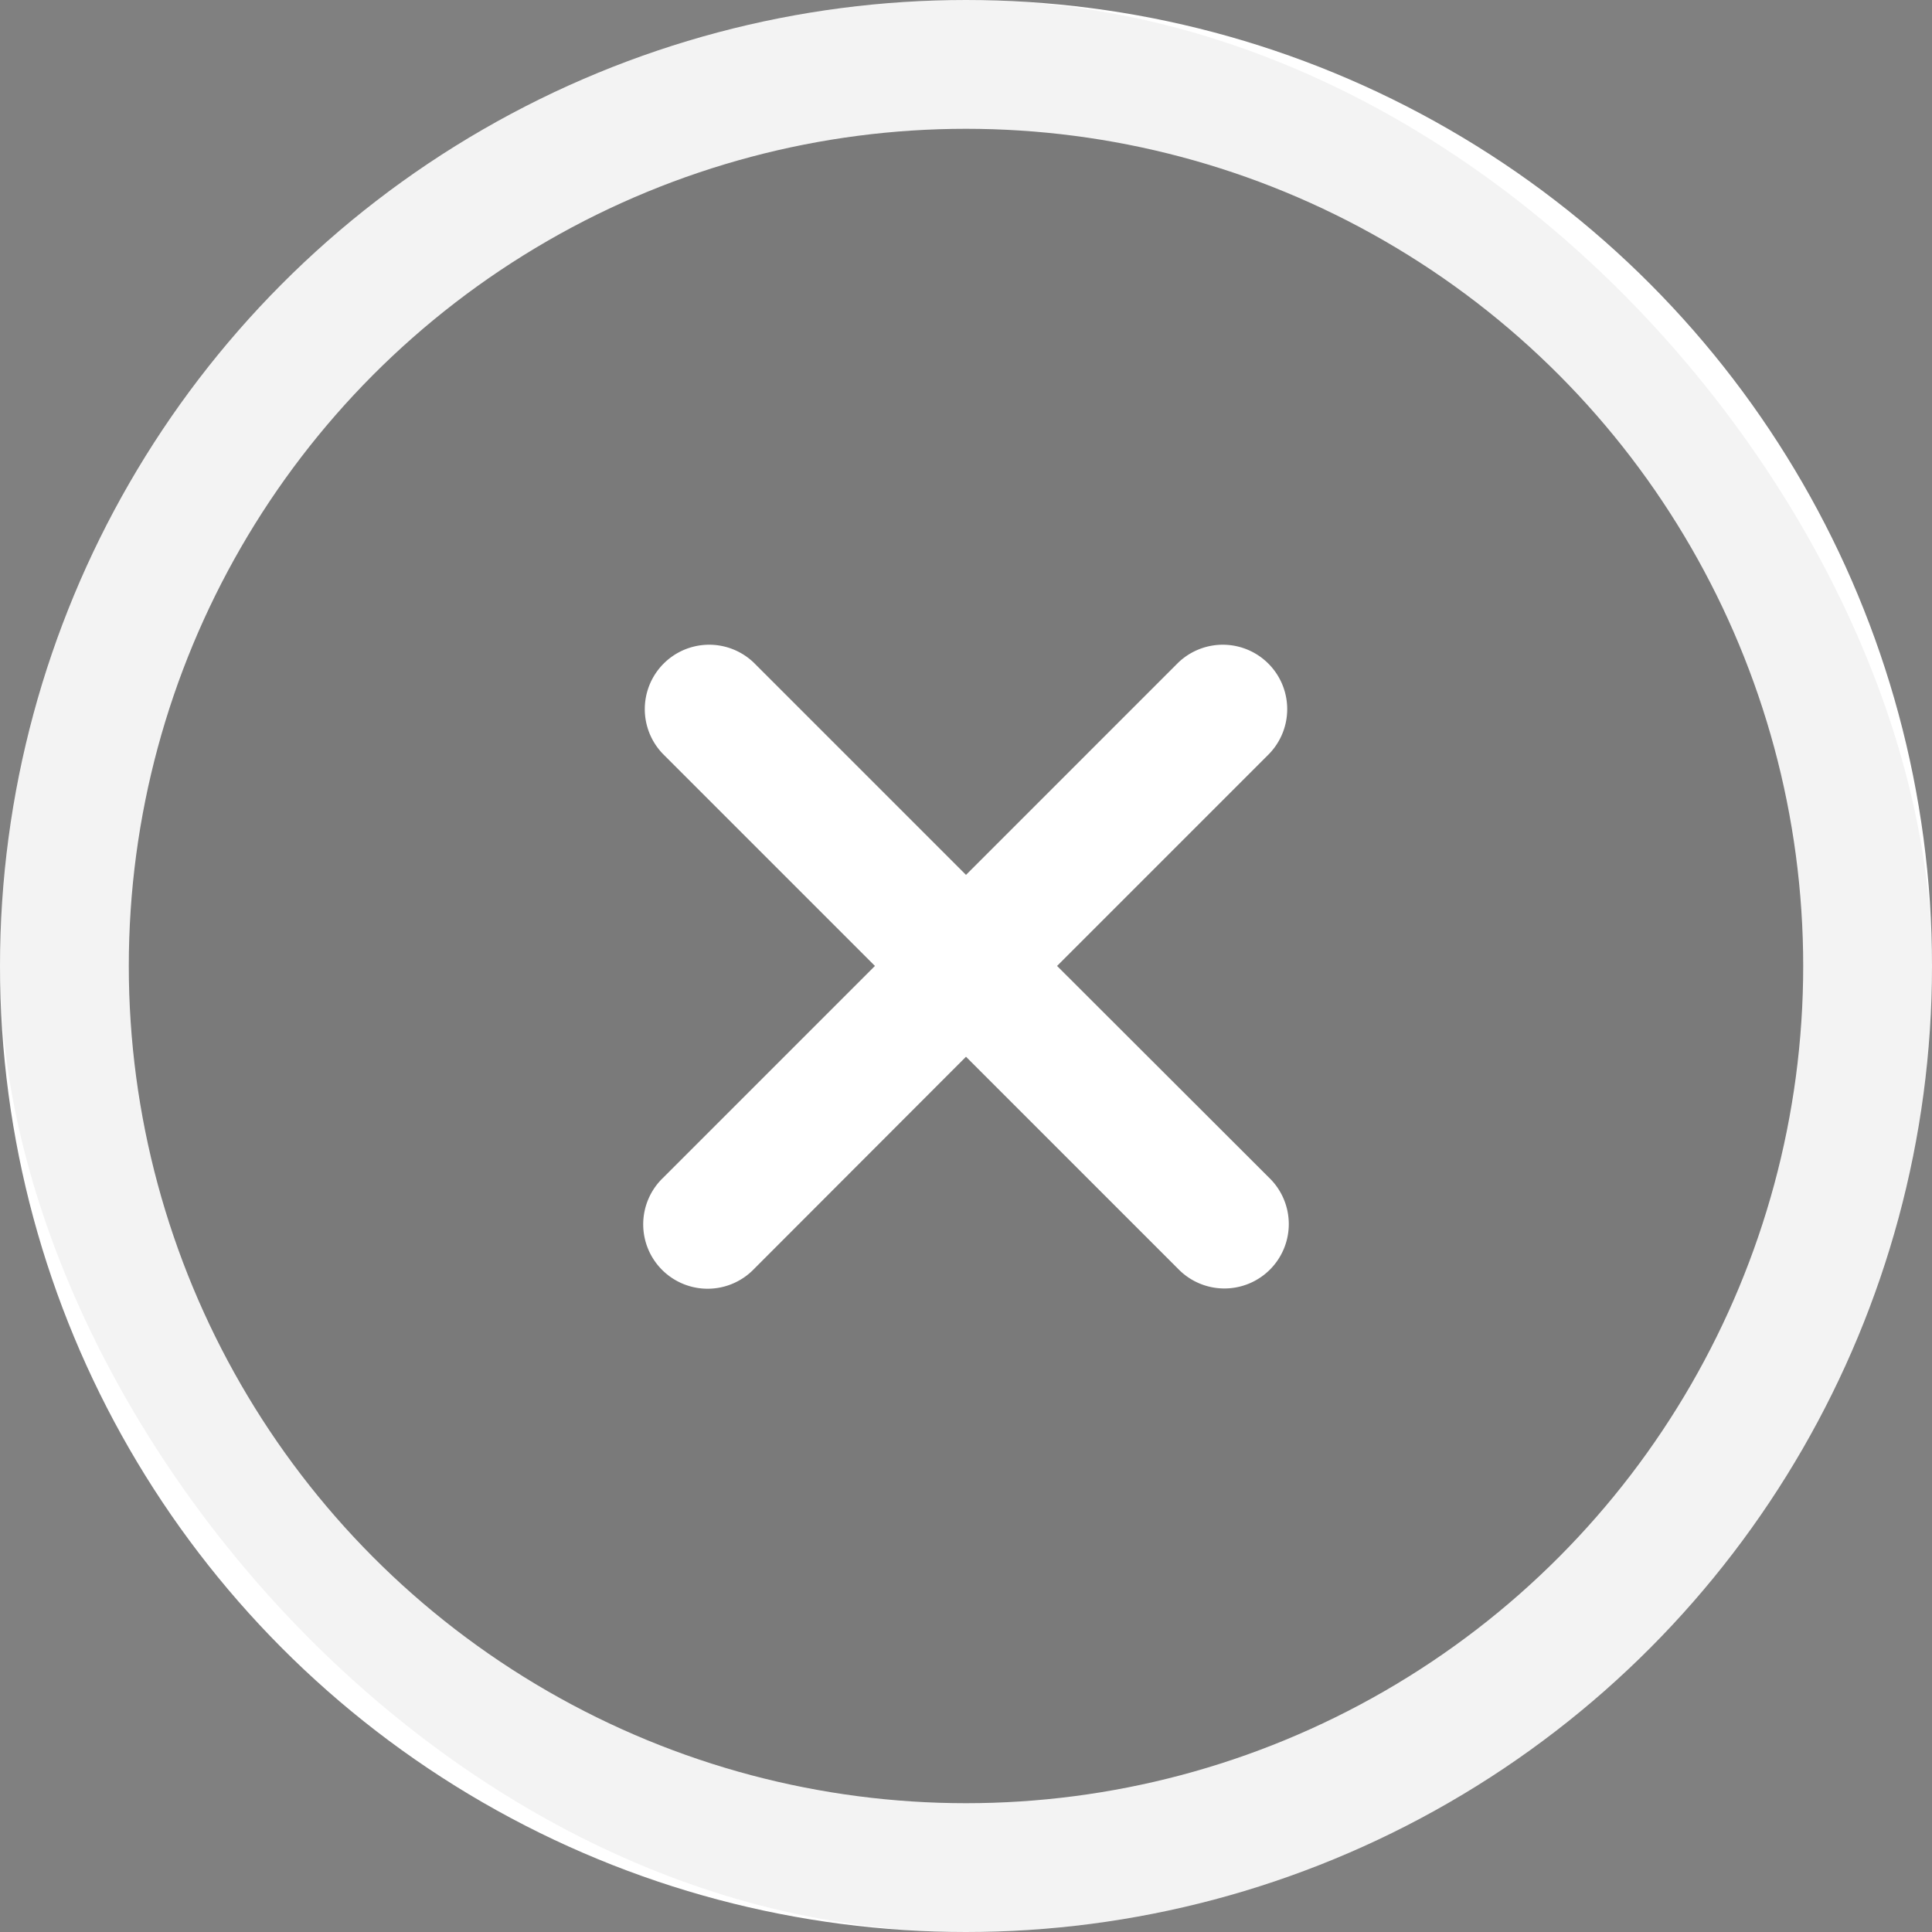 <svg xmlns="http://www.w3.org/2000/svg" width="30" height="30" viewBox="0 0 30 30"><rect x="0" y="0" width="30" height="30" fill="#808080" stroke="none"/><defs><style>.a,.e{fill:none;}.a{stroke:#fff;stroke-width:2px;}.b{fill:rgba(0,0,0,0.05);}.c{fill:#fff;}.d{stroke:none;}</style></defs><g transform="translate(-1850 -25)"><g class="a" transform="translate(1850 25)"><circle class="d" cx="15" cy="15" r="15"/><circle class="e" cx="15" cy="15" r="14"/></g><g transform="translate(1850 25)"><rect class="b" width="30" height="30" rx="15"/><path class="c" d="M855.414,554.89l3.293-3.293a1,1,0,0,0-1.414-1.414L854,553.476l-3.293-3.293a1,1,0,0,0-1.414,1.414l3.293,3.293-3.293,3.293a1,1,0,1,0,1.414,1.414L854,556.3l3.293,3.293a1,1,0,1,0,1.414-1.414Z" transform="translate(-839 -539.891)"/></g></g></svg>